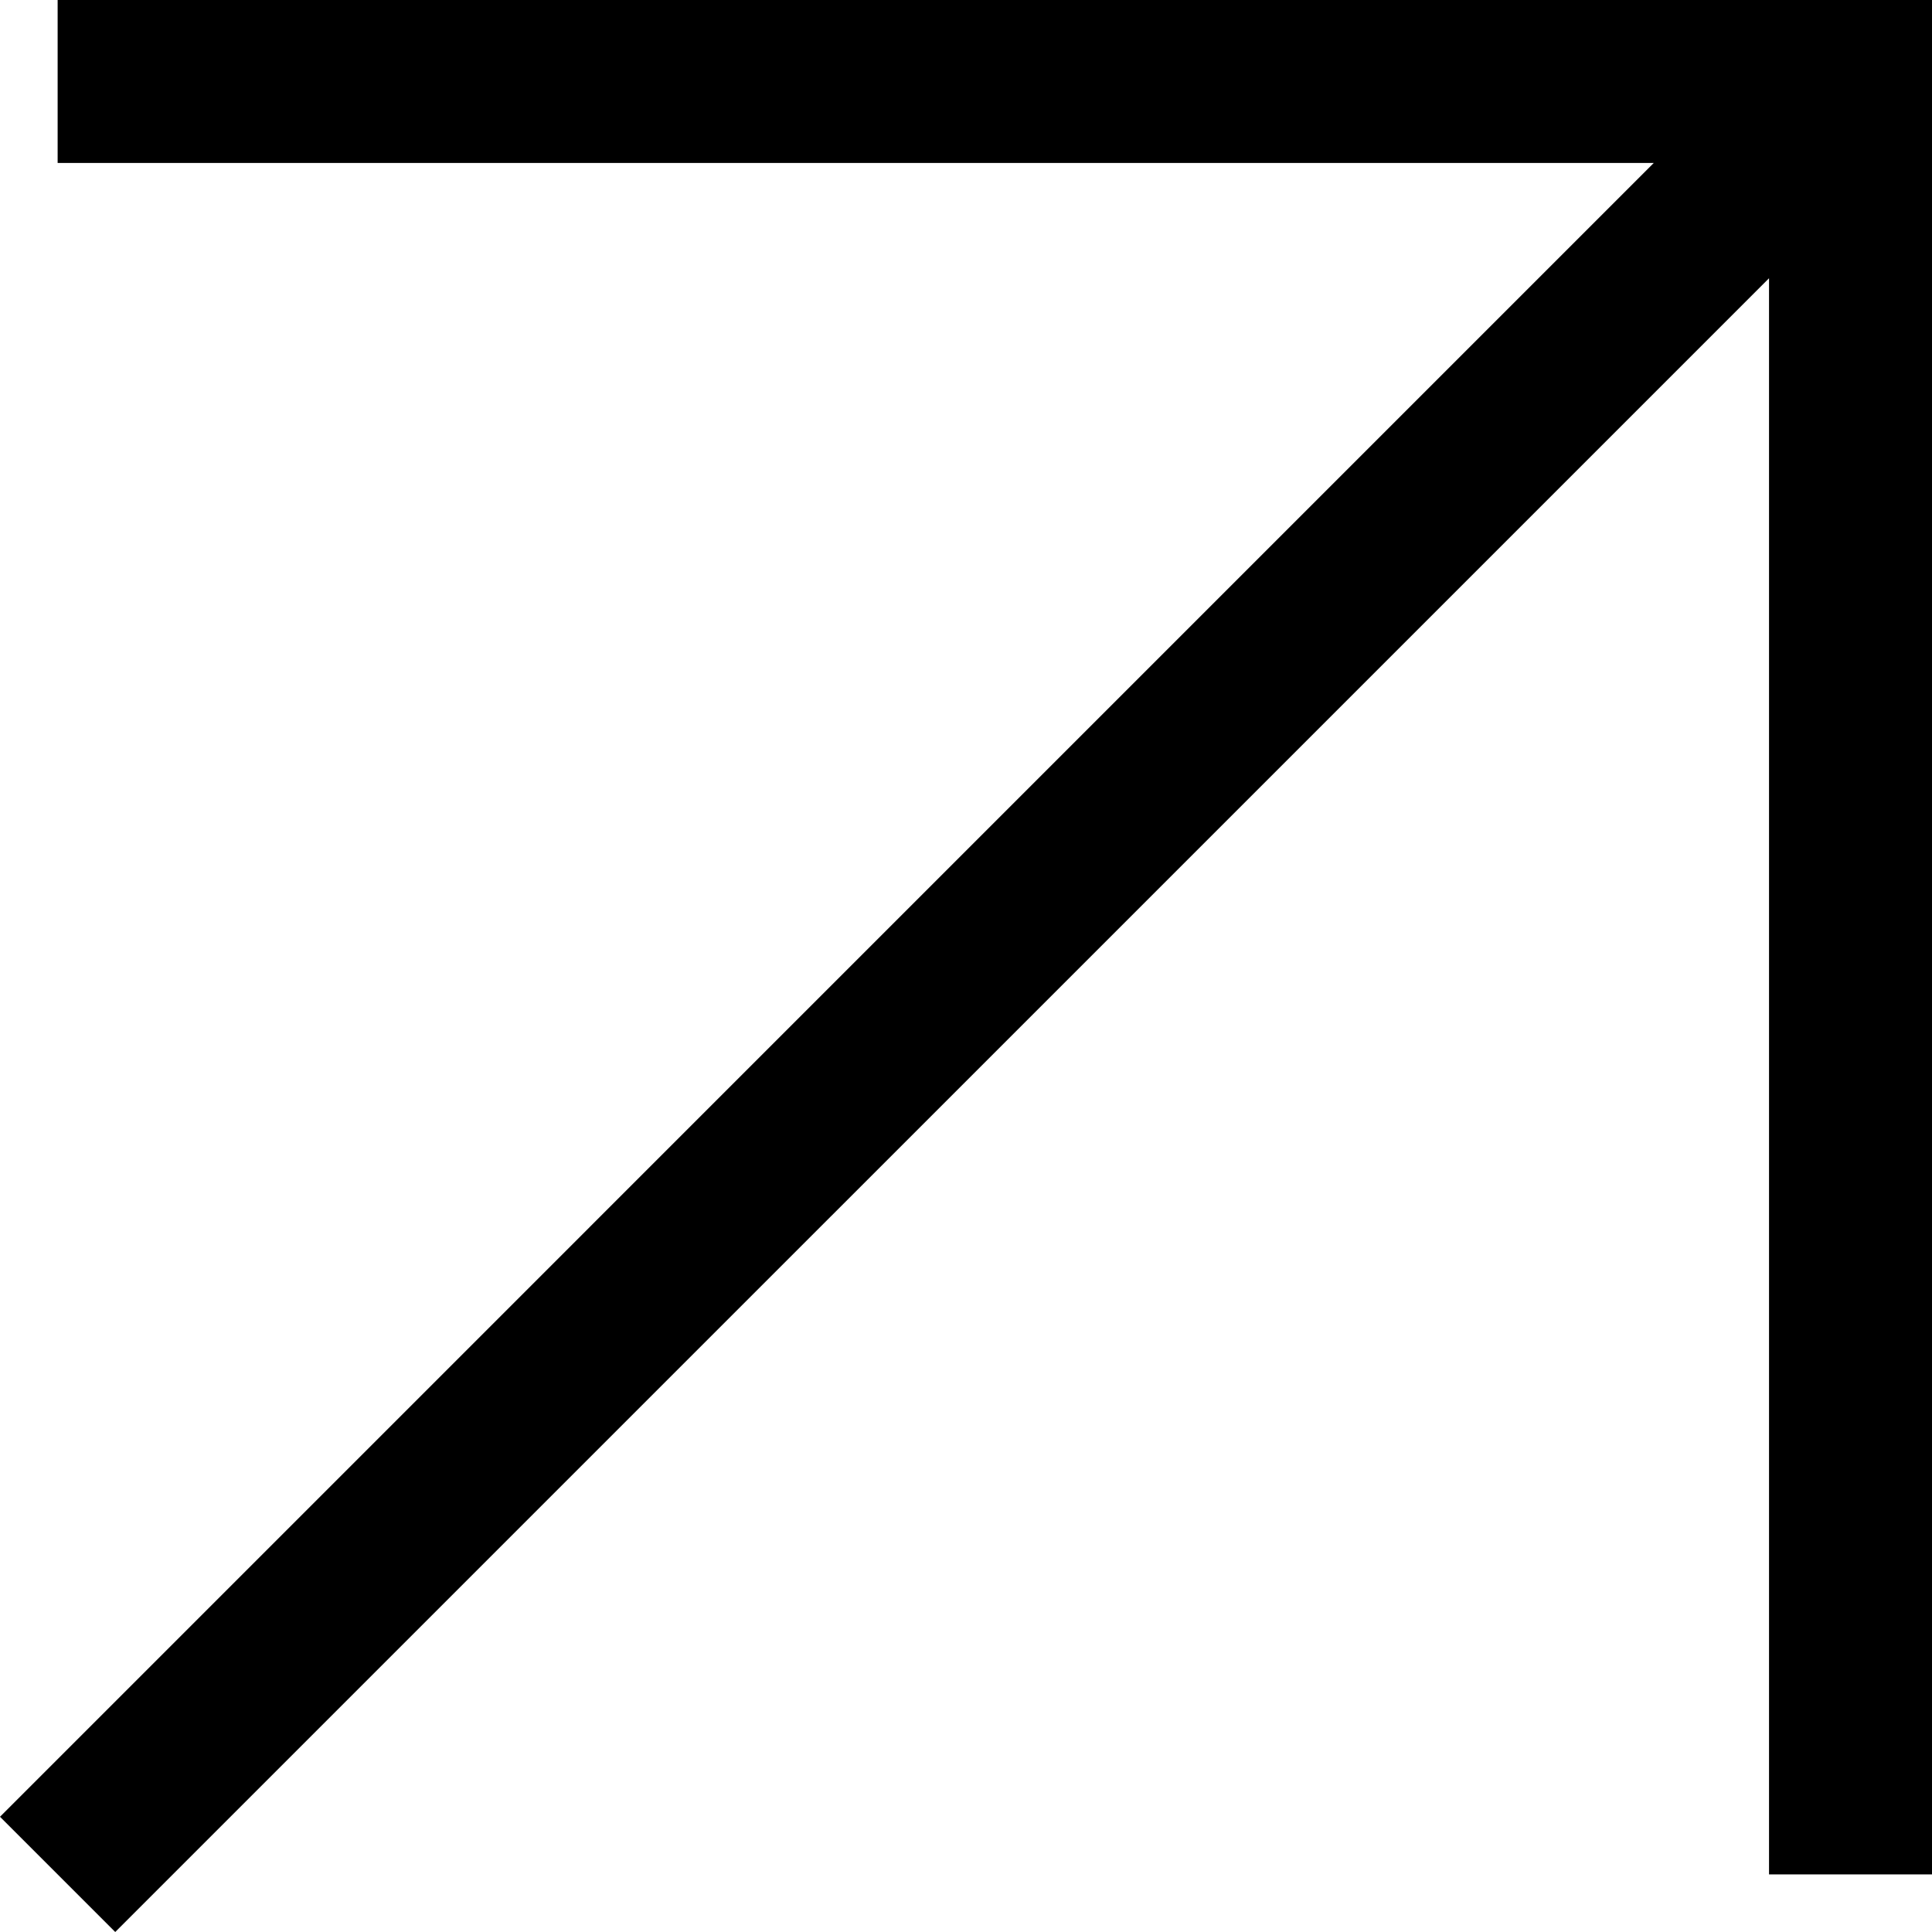 <?xml version="1.0" encoding="UTF-8"?> <svg xmlns="http://www.w3.org/2000/svg" width="48" height="48" viewBox="0 0 48 48" fill="none"> <path fill-rule="evenodd" clip-rule="evenodd" d="M41.087 4.049H1.432V0H48V46.569H43.951V6.913L2.863 48L0 45.137L41.087 4.049Z" fill="black"></path> </svg> 